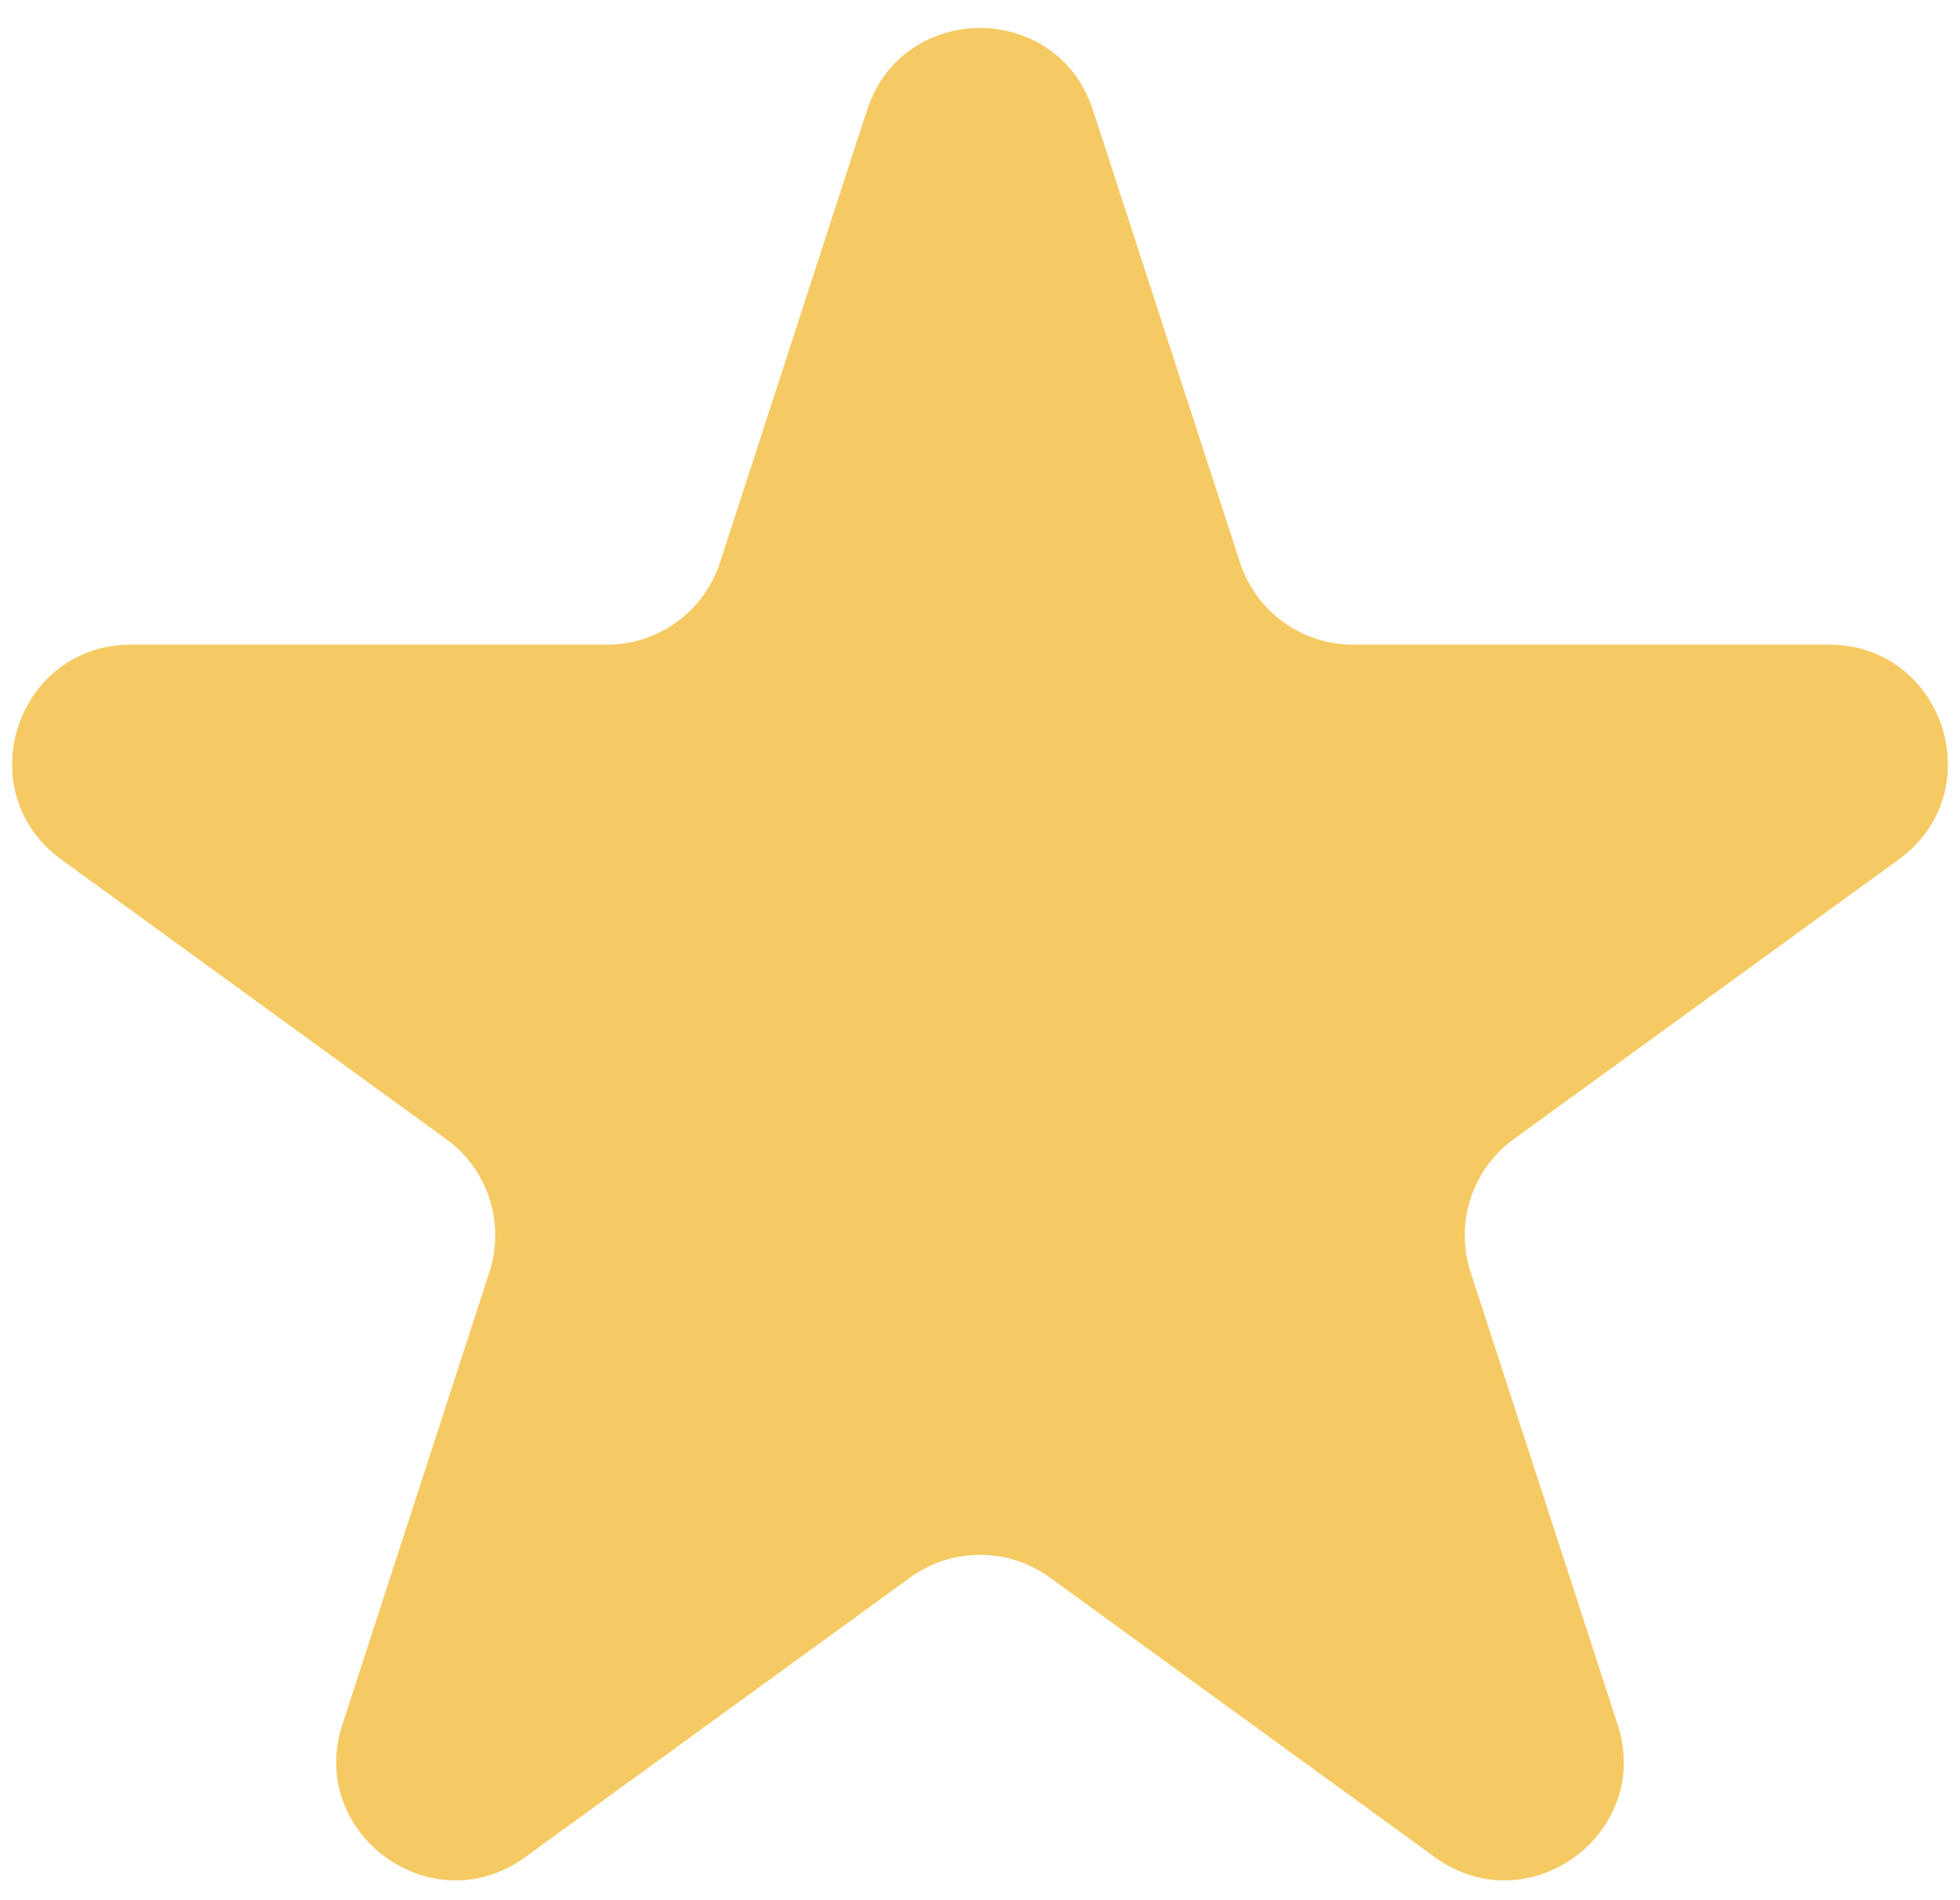 <svg width="33" height="32" viewBox="0 0 33 32" fill="none" xmlns="http://www.w3.org/2000/svg">
<path d="M14.598 1.854C15.197 0.011 17.803 0.011 18.402 1.854L20.878 9.474C21.146 10.298 21.914 10.856 22.78 10.856H30.792C32.73 10.856 33.535 13.335 31.968 14.474L25.486 19.184C24.785 19.693 24.492 20.596 24.759 21.42L27.235 29.04C27.834 30.882 25.725 32.415 24.158 31.276L17.676 26.566C16.975 26.057 16.025 26.057 15.324 26.566L8.842 31.276C7.275 32.415 5.166 30.882 5.765 29.04L8.241 21.42C8.508 20.596 8.215 19.693 7.514 19.184L1.032 14.474C-0.535 13.335 0.27 10.856 2.208 10.856H10.22C11.086 10.856 11.854 10.298 12.122 9.474L14.598 1.854Z" fill="#F5CA63"/>
</svg>
